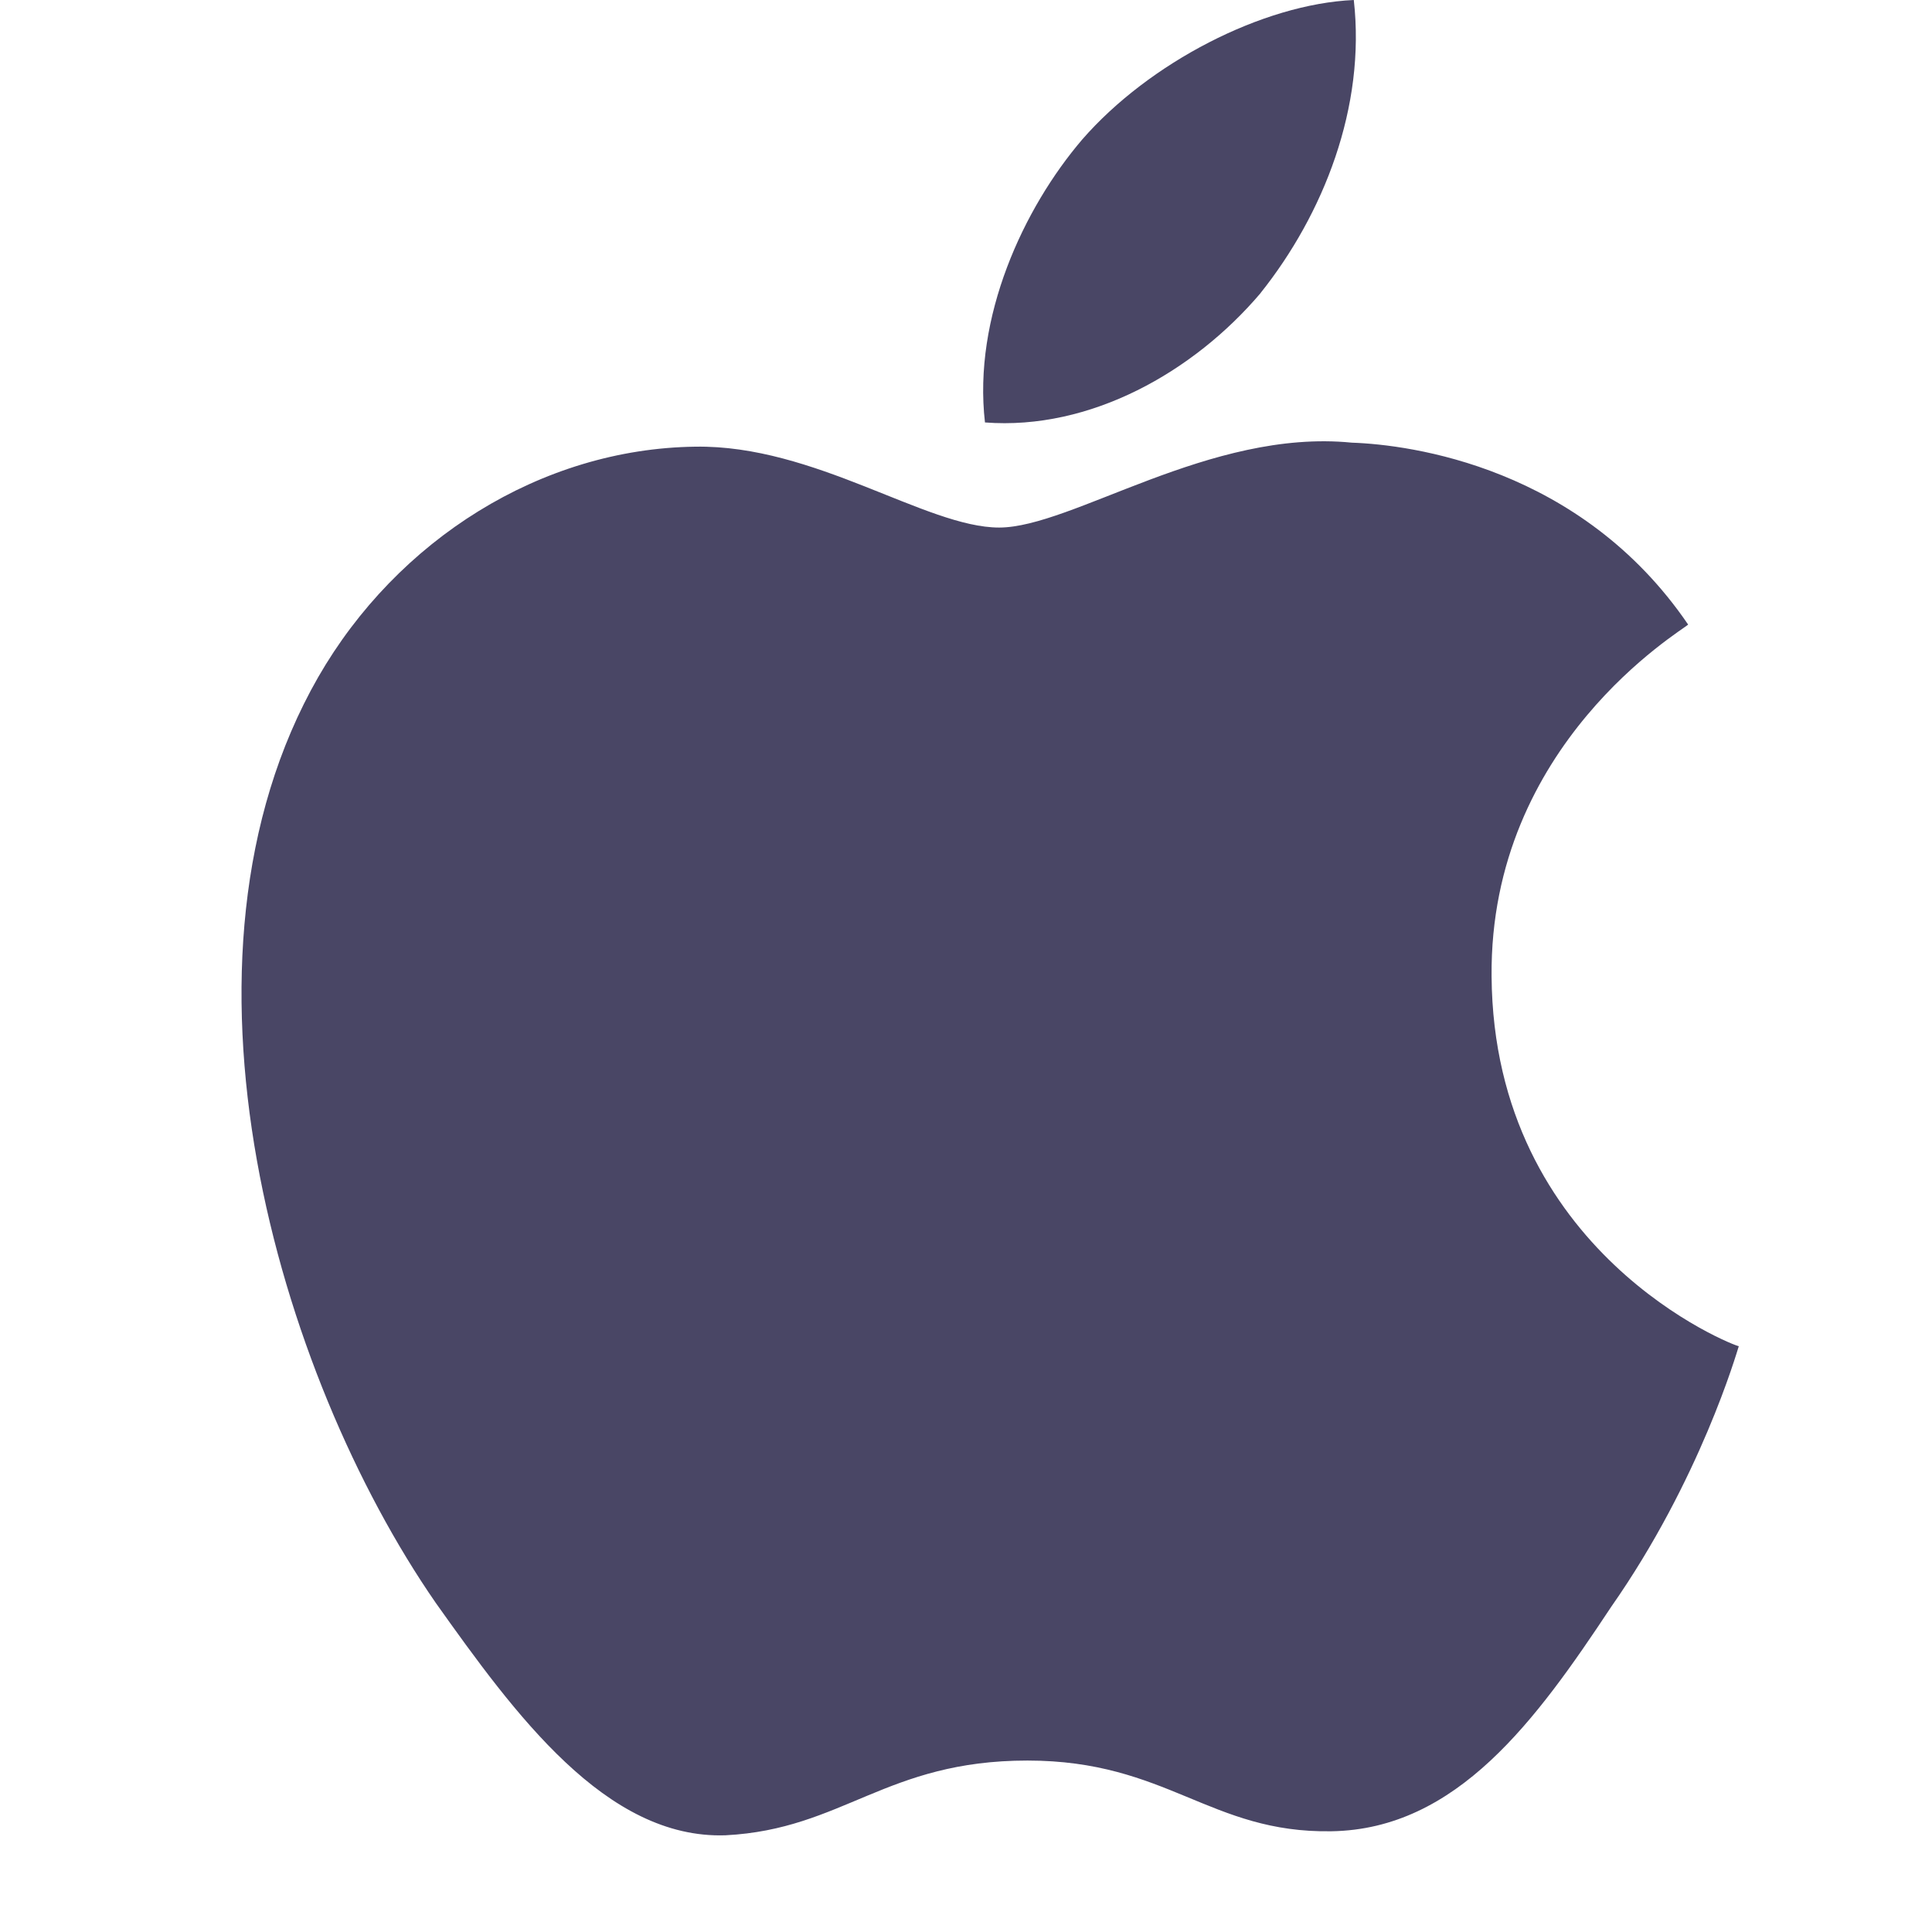 <svg width="50" height="50" fill="none" xmlns="http://www.w3.org/2000/svg"><path d="M38.602 25.266c.052 7.166 6.293 9.573 6.398 9.573-.052.156-.996 3.452-3.304 6.748-1.94 2.929-3.986 5.754-7.238 5.806-3.146.052-4.248-1.83-7.867-1.83-3.67 0-4.772 1.778-7.814 1.934-3.094.105-5.455-3.138-7.5-6.015-4.09-5.911-7.237-16.635-3.042-23.958 2.046-3.557 5.77-5.911 9.755-5.964 3.095-.052 5.98 2.093 7.867 2.093 1.888 0 5.454-2.563 9.126-2.197 1.52.052 5.926.628 8.706 4.708-.157.157-5.14 3.086-5.087 9.102zm-5.98-17.681C34.25 5.545 35.35 2.772 35.036 0c-2.36.105-5.297 1.622-7.028 3.61-1.52 1.778-2.832 4.603-2.517 7.323 2.727.209 5.402-1.308 7.133-3.348z" fill="#494665"/></svg>